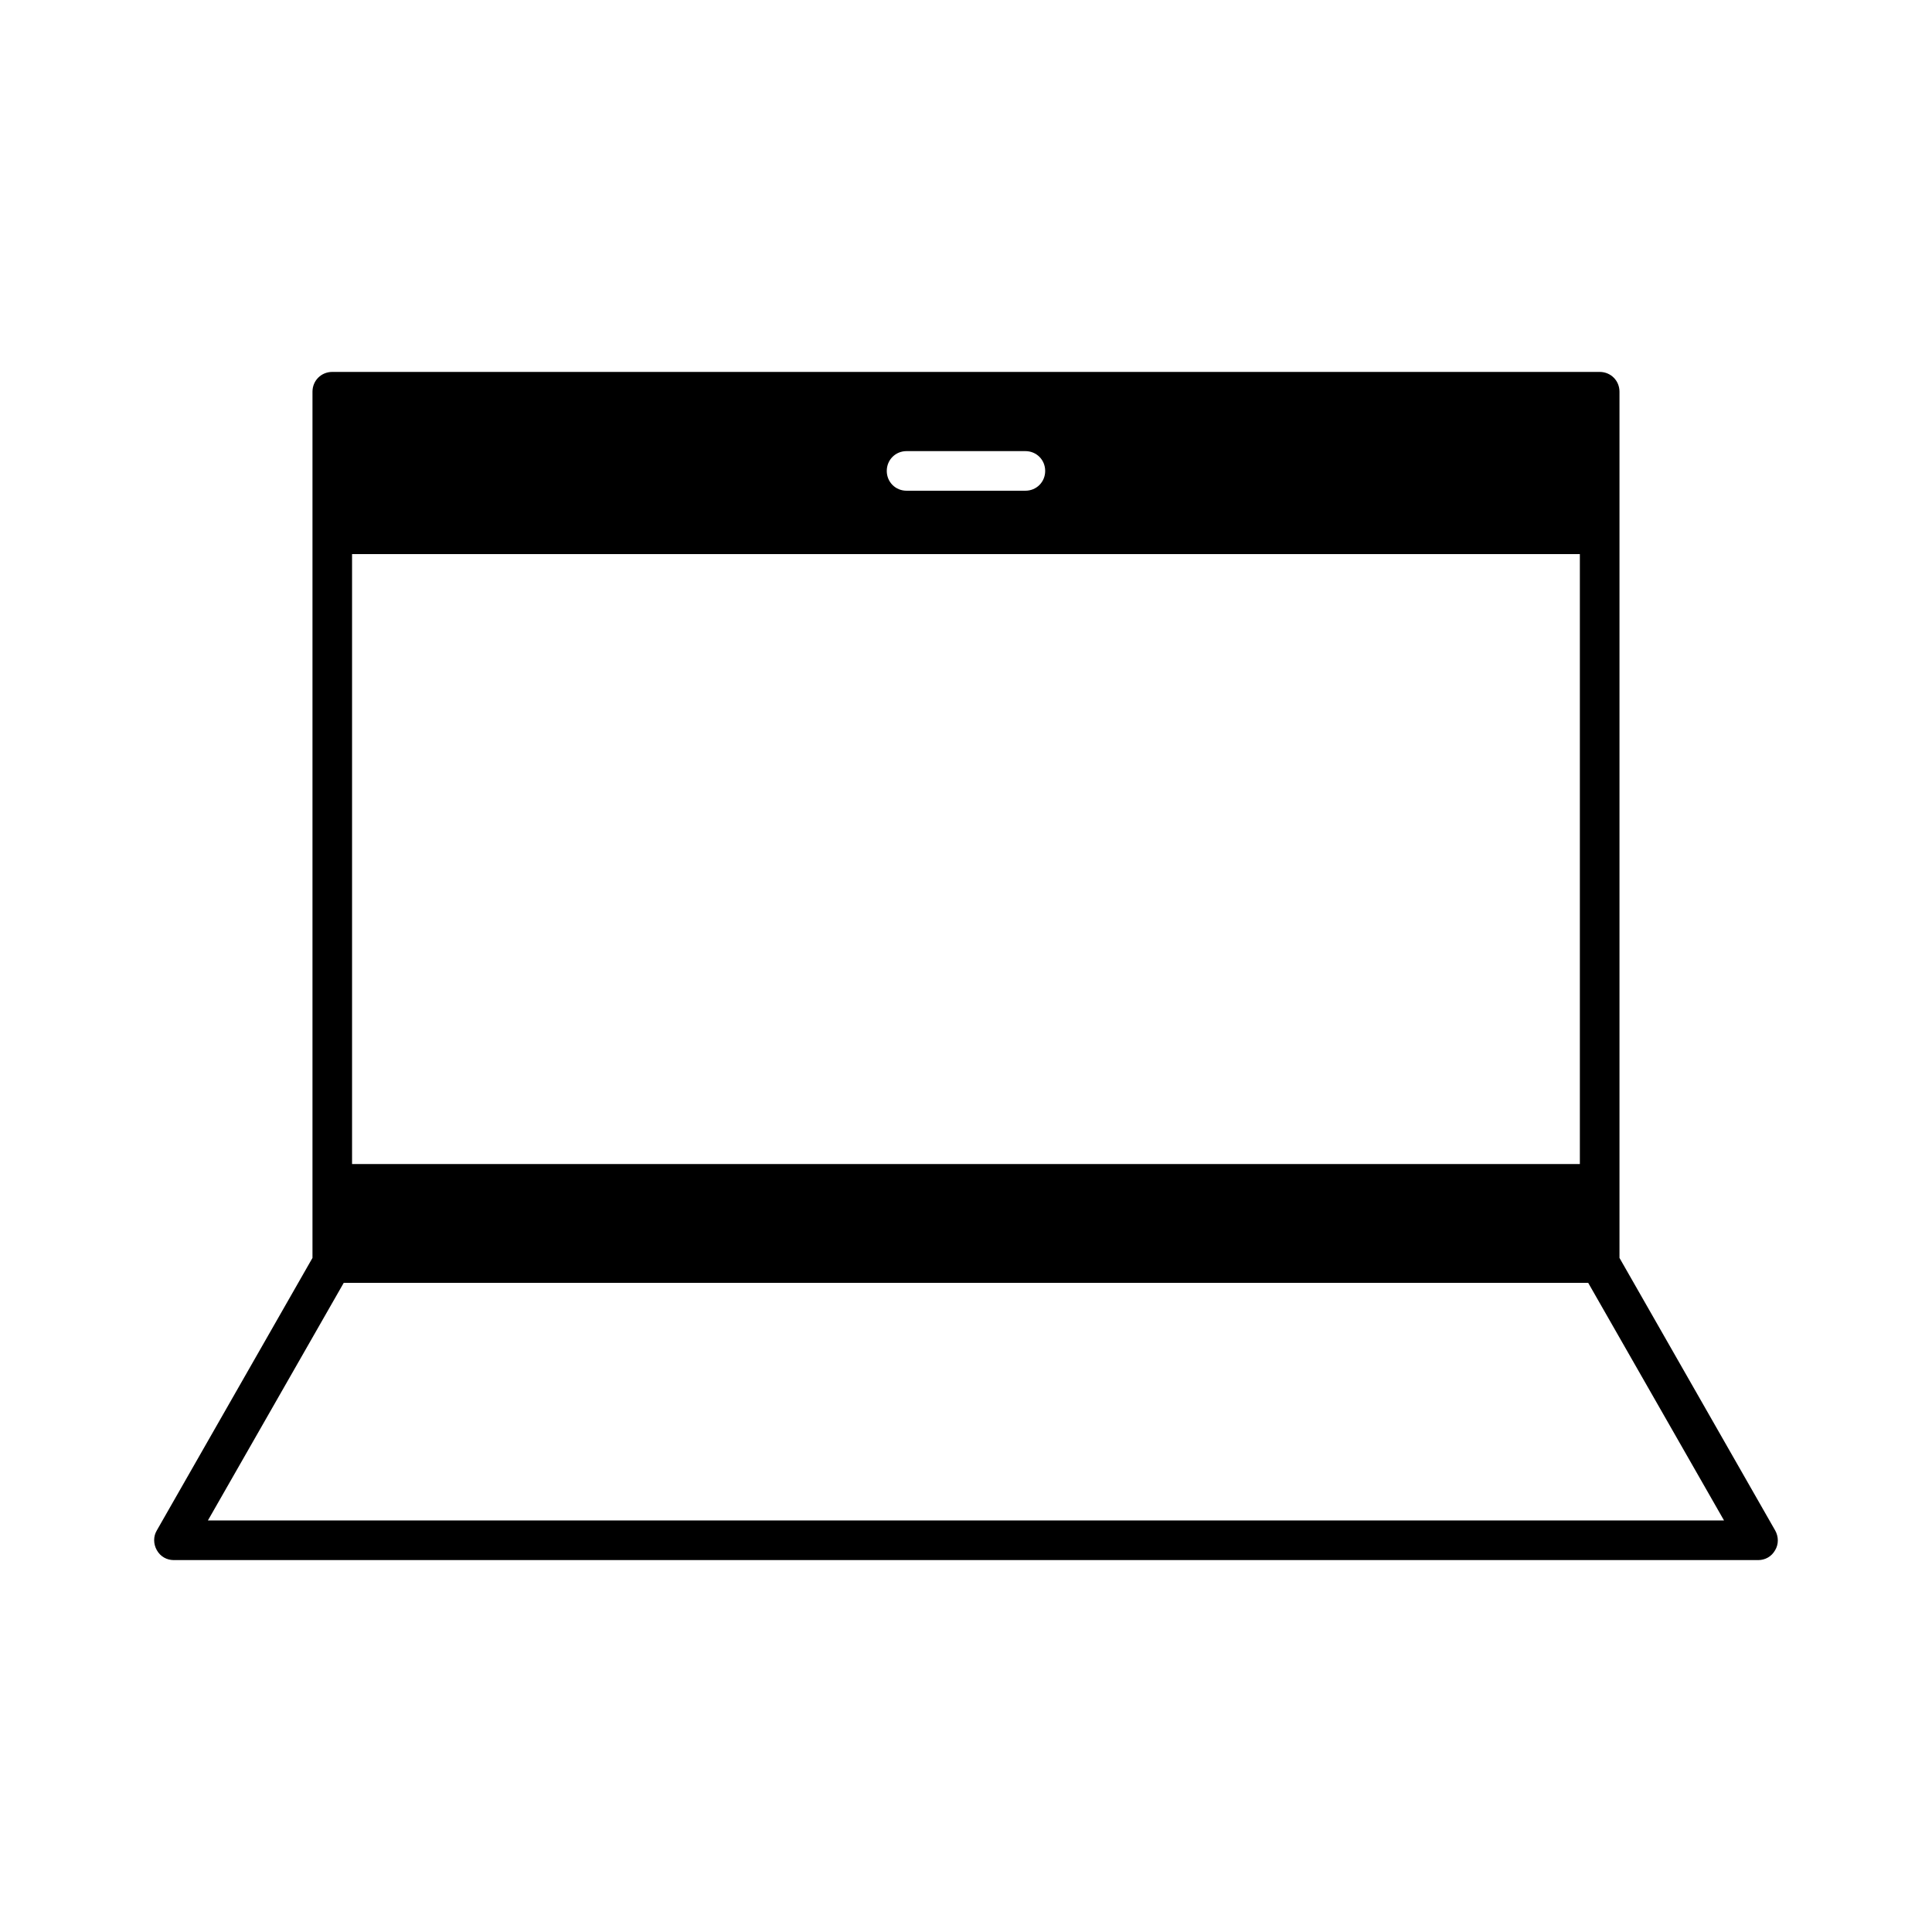 <?xml version="1.0" encoding="UTF-8"?>
<!-- Uploaded to: ICON Repo, www.svgrepo.com, Generator: ICON Repo Mixer Tools -->
<svg fill="#000000" width="800px" height="800px" version="1.1" viewBox="144 144 512 512" xmlns="http://www.w3.org/2000/svg">
 <path d="m614.43 549.57-41.25-72.211v-229.55c0-2.938-2.309-5.246-5.25-5.246h-335.87c-2.938 0-5.25 2.309-5.25 5.246v229.55l-41.25 72.211c-0.945 1.574-0.945 3.57 0 5.246 0.945 1.684 2.625 2.625 4.516 2.625h419.84c1.891 0 3.57-0.945 4.512-2.625 0.949-1.57 0.949-3.566 0.004-5.246zm-230.18-286.02h31.488c2.938 0 5.246 2.309 5.246 5.246 0.004 2.941-2.309 5.25-5.246 5.25h-31.488c-2.938 0-5.246-2.309-5.246-5.246 0-2.941 2.309-5.25 5.246-5.25zm-146.95 27.289h325.38v161.64h-325.38zm-38.203 256.1 36-62.977h329.79l36 62.977z"/>
</svg>